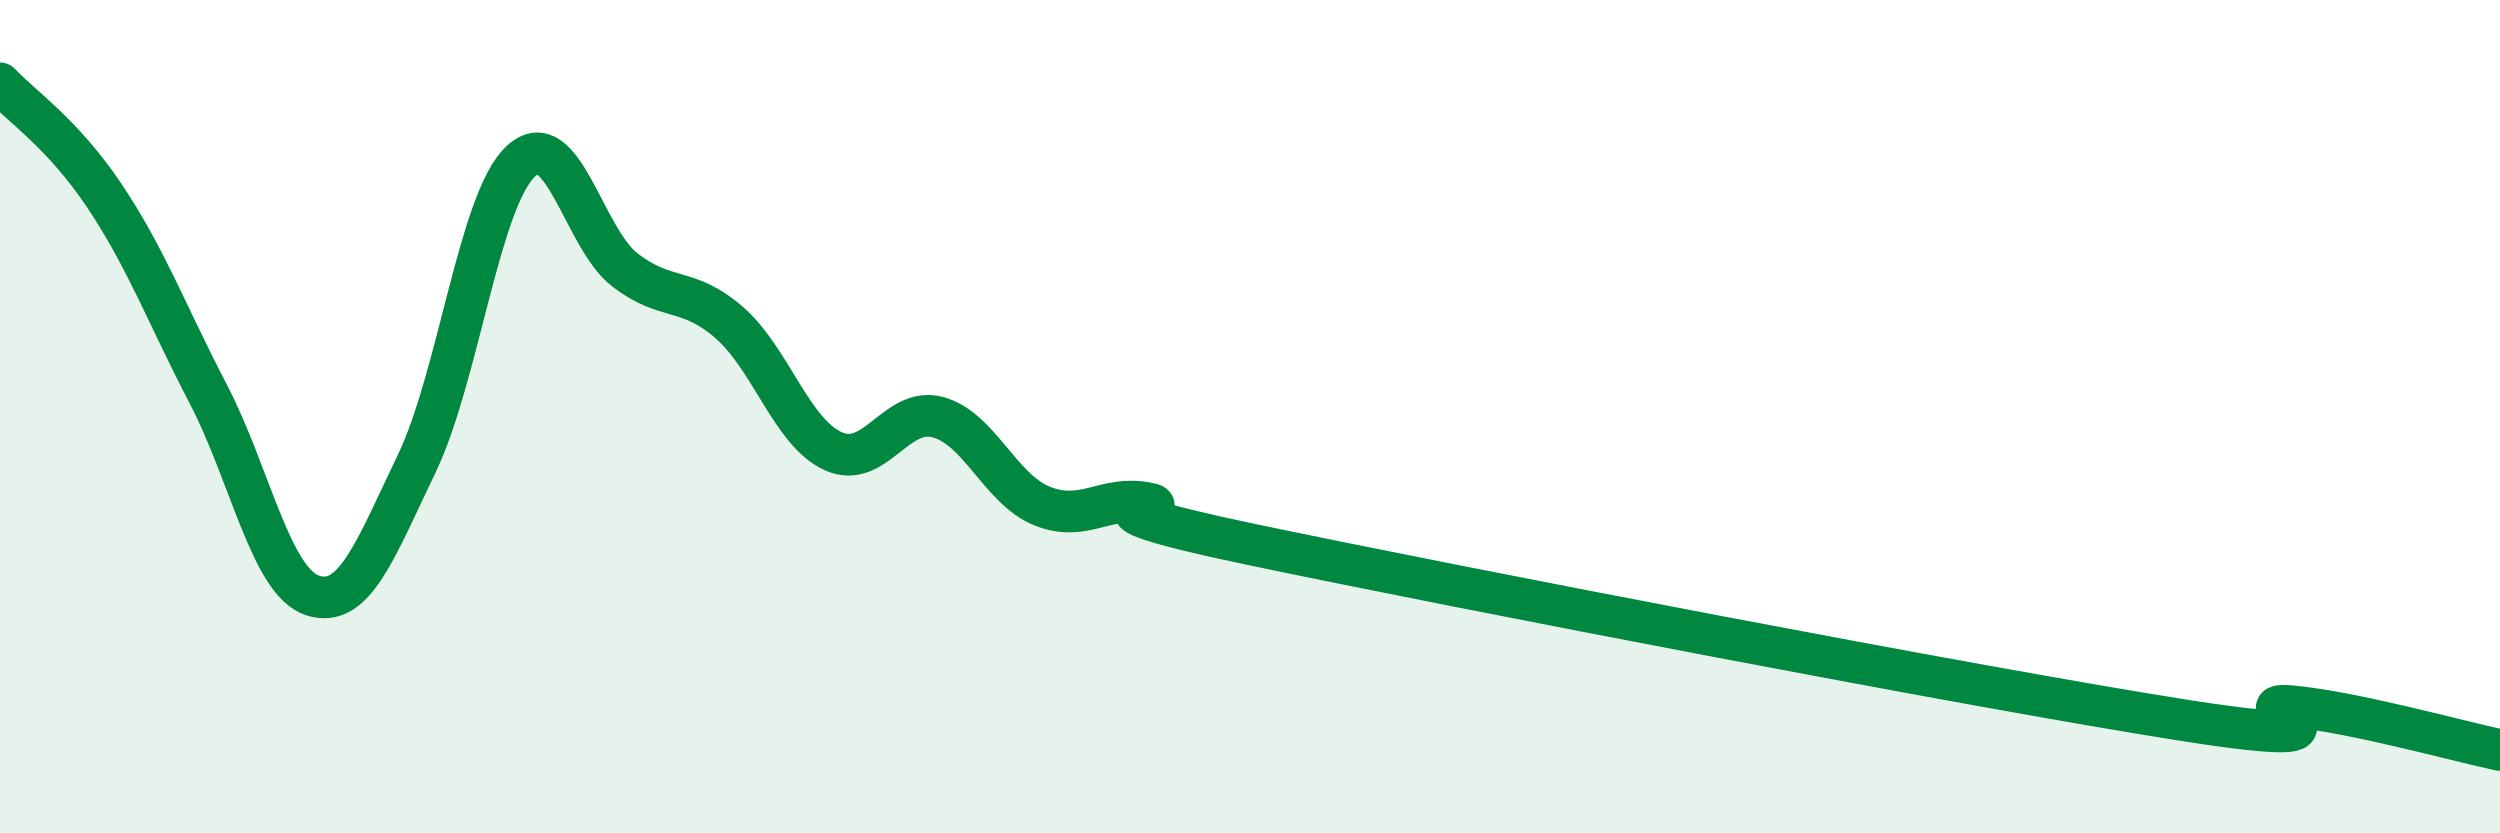 
    <svg width="60" height="20" viewBox="0 0 60 20" xmlns="http://www.w3.org/2000/svg">
      <path
        d="M 0,2 C 0.5,2.54 1.5,3.2 2.5,4.69 C 3.5,6.18 4,7.54 5,9.46 C 6,11.38 6.5,13.96 7.5,14.29 C 8.5,14.62 9,13.21 10,11.13 C 11,9.05 11.5,4.8 12.5,3.87 C 13.5,2.94 14,5.71 15,6.48 C 16,7.25 16.5,6.87 17.5,7.74 C 18.5,8.61 19,10.38 20,10.83 C 21,11.28 21.5,9.75 22.5,10.01 C 23.5,10.27 24,11.73 25,12.14 C 26,12.55 26.5,11.89 27.5,12.07 C 28.5,12.25 25,12.01 30,13.06 C 35,14.11 47.5,16.52 52.5,17.3 C 57.5,18.08 53.5,16.81 55,16.95 C 56.5,17.09 59,17.79 60,18L60 20L0 20Z"
        fill="#008740"
        opacity="0.1"
        stroke-linecap="round"
        stroke-linejoin="round"
      />
      <path
        d="M 0,2 C 0.5,2.54 1.5,3.2 2.5,4.69 C 3.5,6.18 4,7.54 5,9.46 C 6,11.38 6.5,13.96 7.5,14.29 C 8.5,14.62 9,13.21 10,11.13 C 11,9.05 11.5,4.8 12.5,3.87 C 13.5,2.94 14,5.71 15,6.48 C 16,7.25 16.5,6.87 17.5,7.74 C 18.5,8.61 19,10.38 20,10.83 C 21,11.28 21.5,9.75 22.5,10.01 C 23.5,10.27 24,11.73 25,12.14 C 26,12.55 26.5,11.89 27.5,12.07 C 28.5,12.25 25,12.01 30,13.06 C 35,14.11 47.5,16.52 52.5,17.3 C 57.5,18.08 53.5,16.81 55,16.95 C 56.5,17.09 59,17.79 60,18"
        stroke="#008740"
        stroke-width="1"
        fill="none"
        stroke-linecap="round"
        stroke-linejoin="round"
      />
    </svg>
  